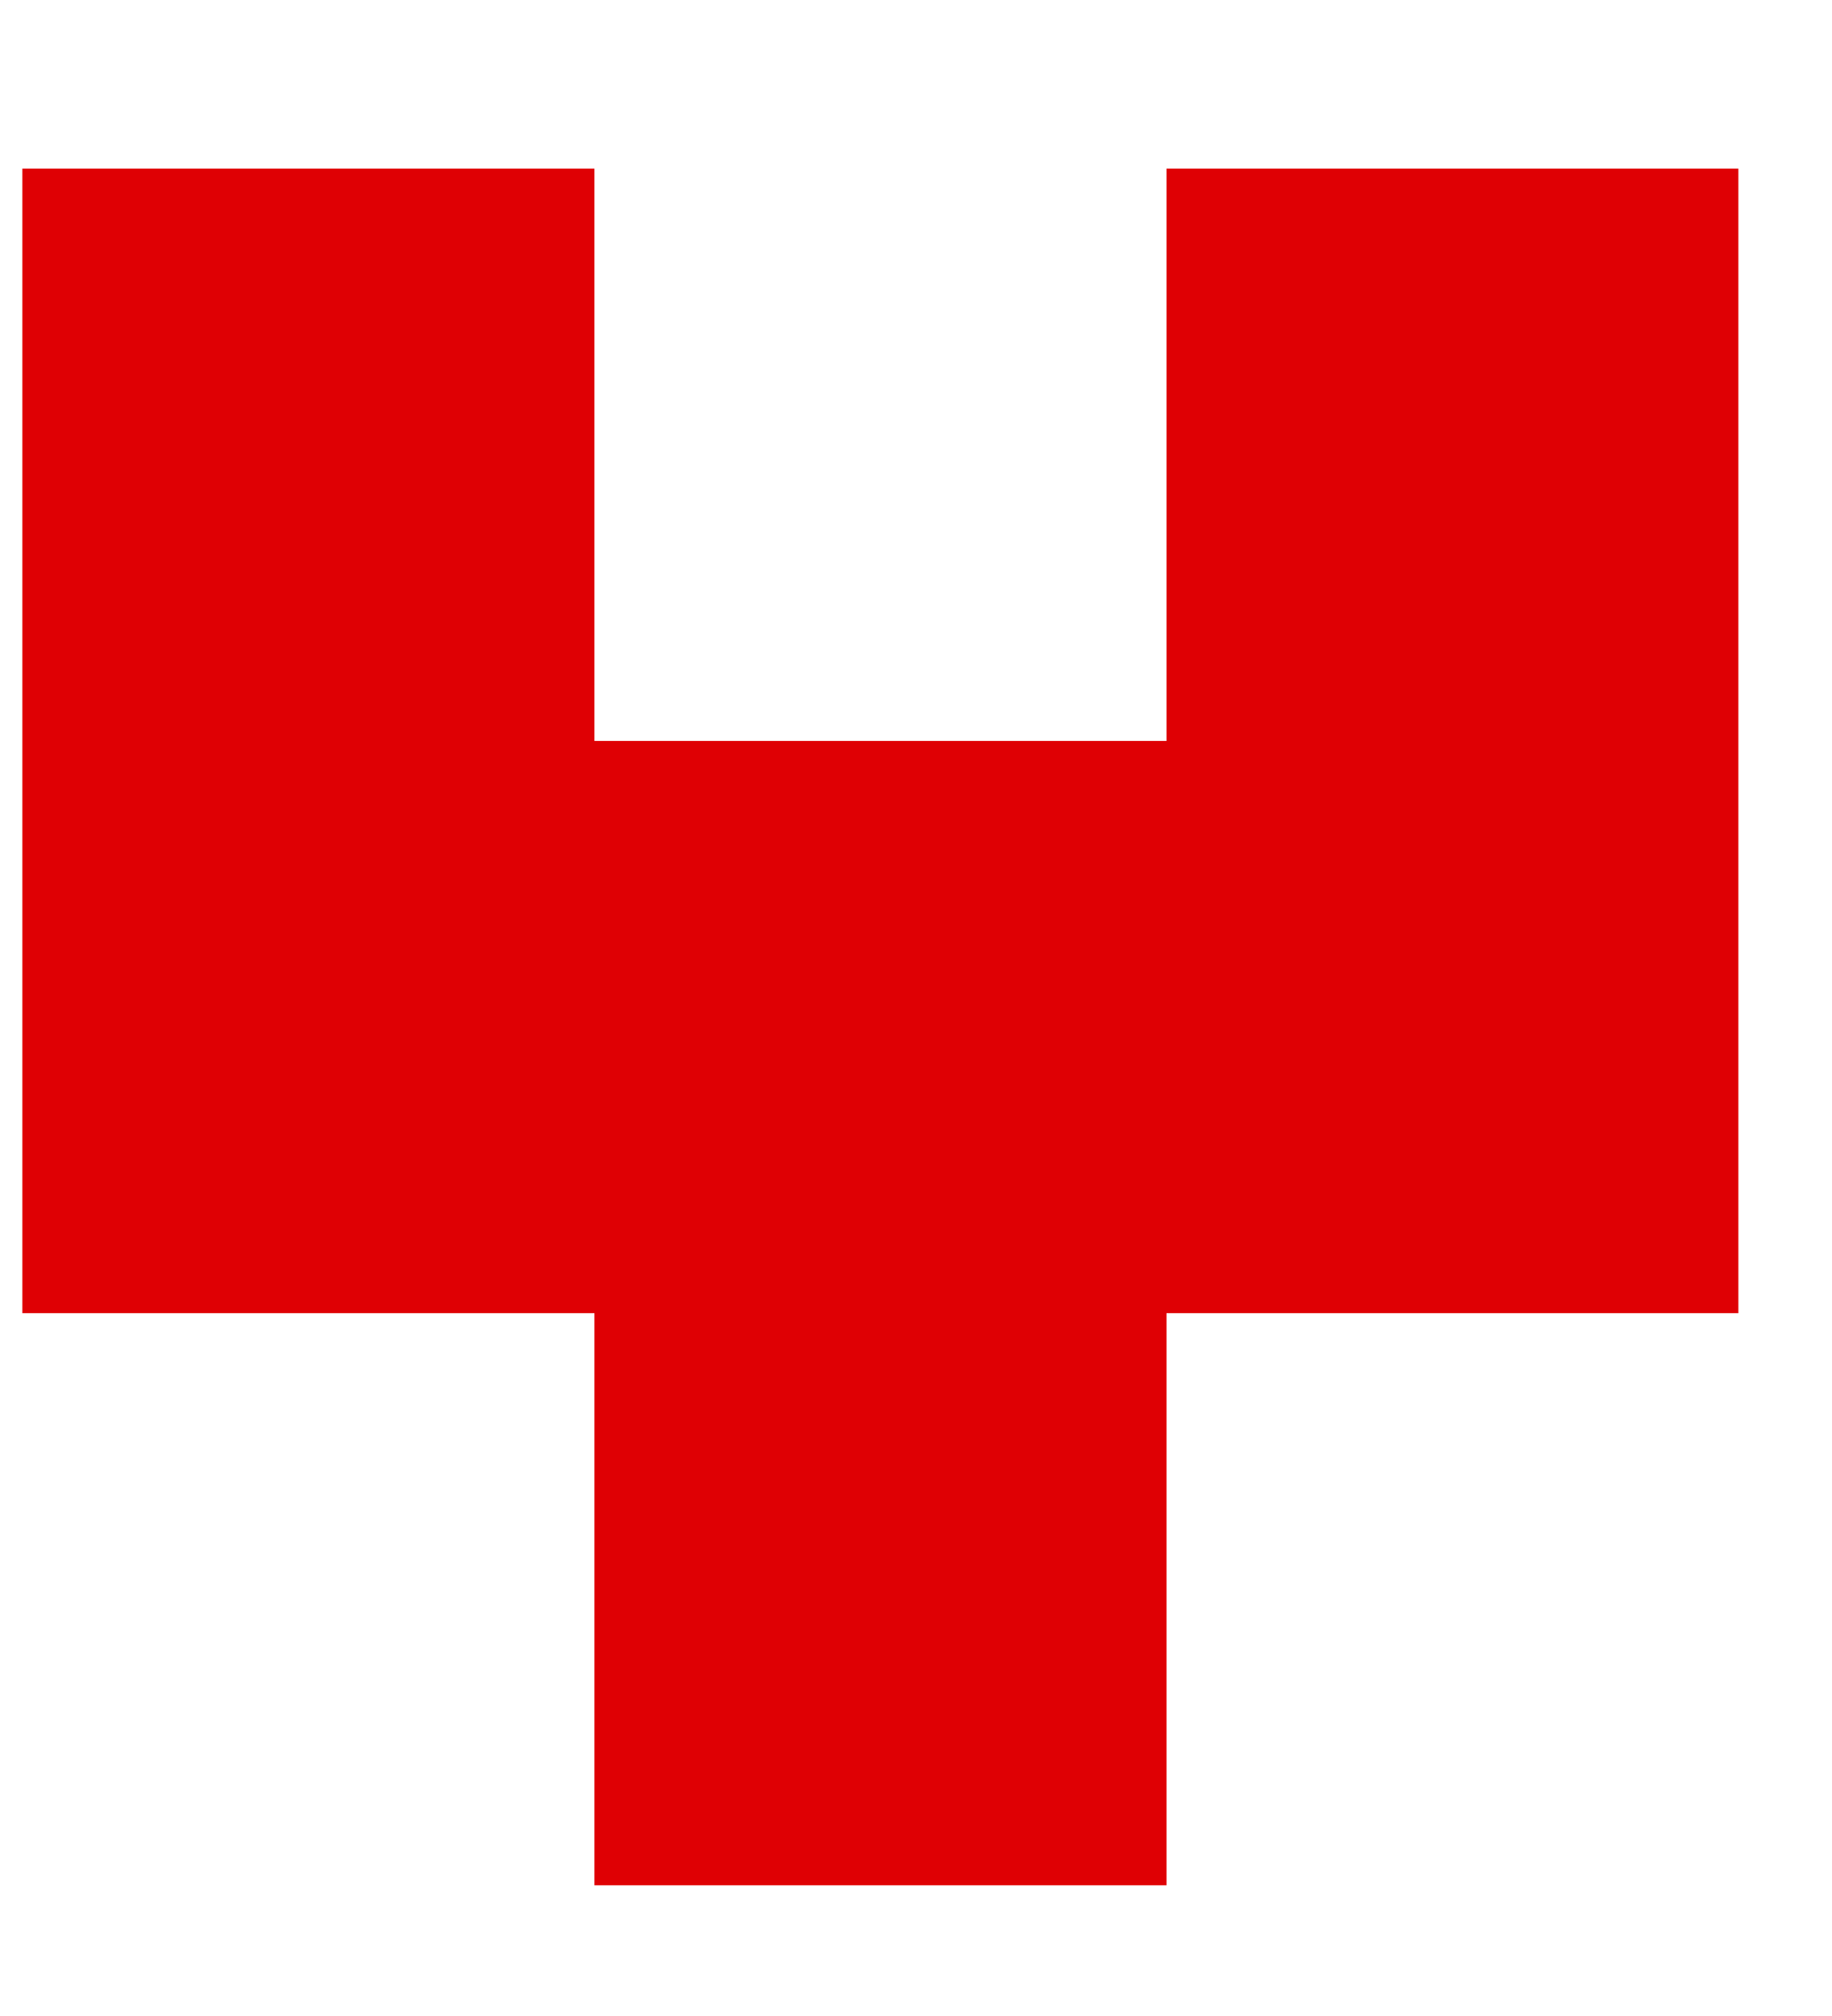 <svg width="10" height="11" viewBox="0 0 10 11" fill="none" xmlns="http://www.w3.org/2000/svg">
<path d="M3.245 4.043H6.367V0.92H9.489V7.165H6.367V10.287H3.245V7.165H0.122V0.92H3.245V4.043Z" fill="#DF0004"/>
</svg>

